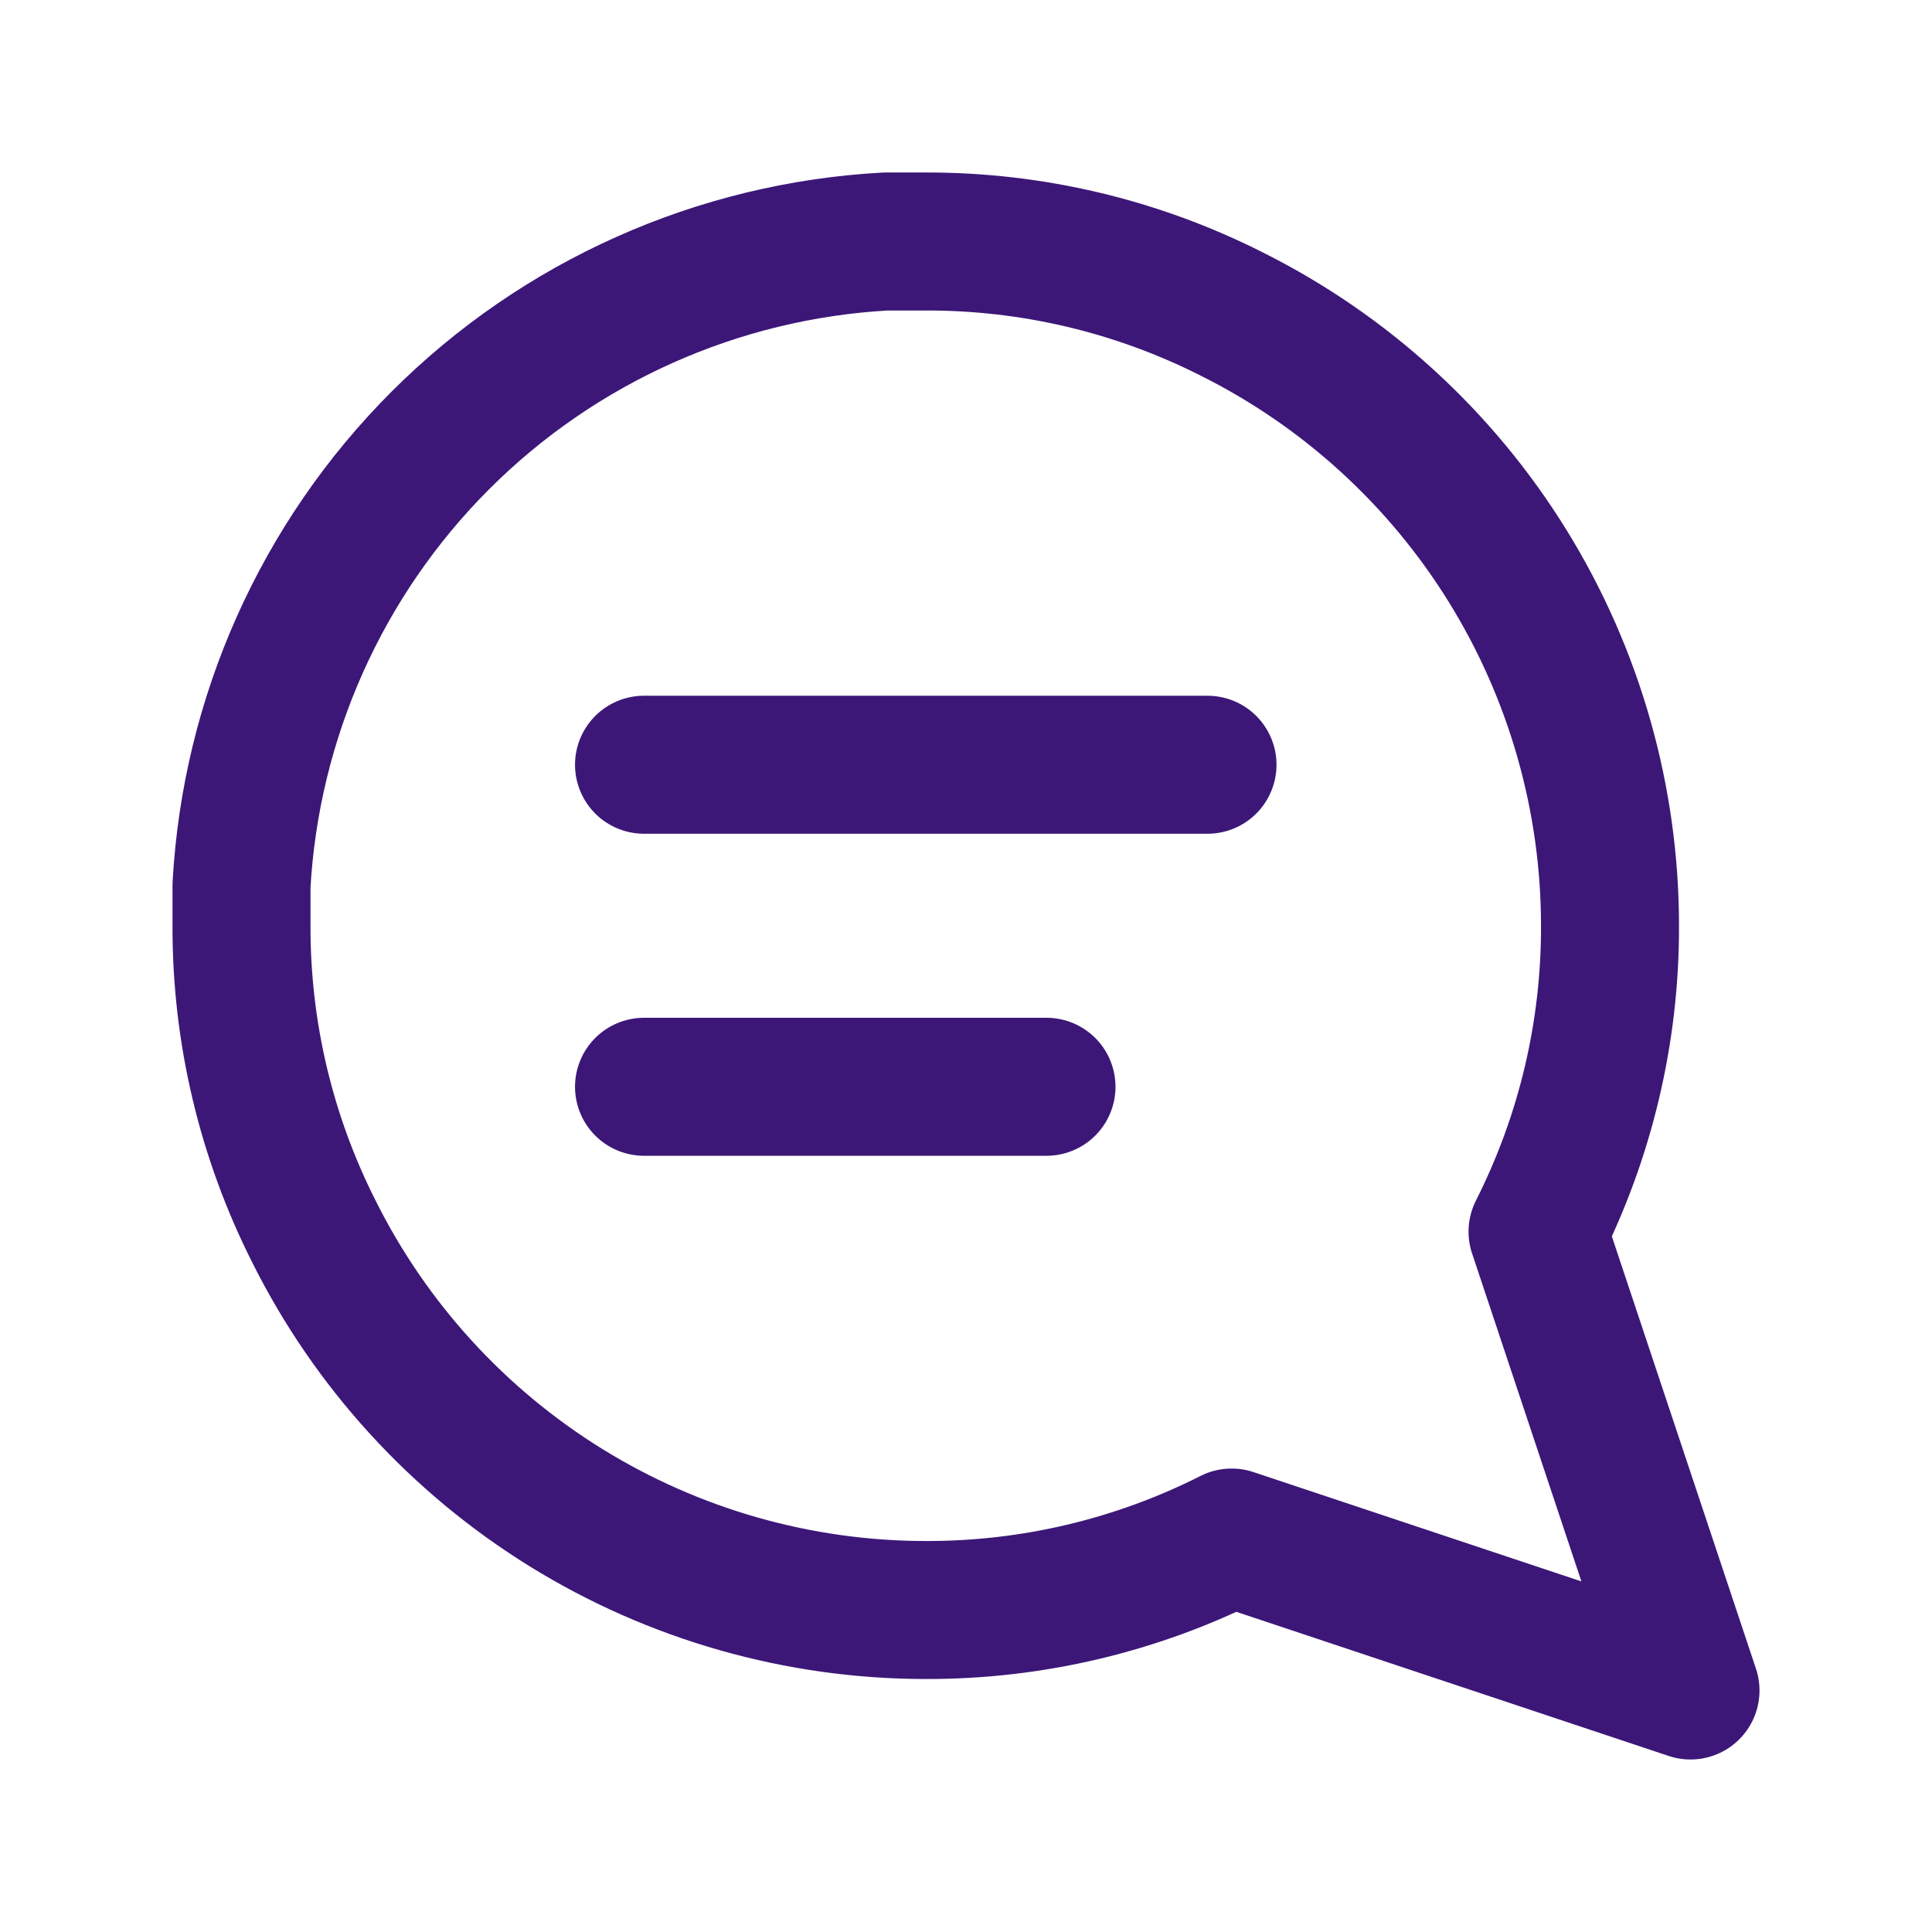 <svg width="35" height="35" viewBox="0 0 35 35" fill="none" xmlns="http://www.w3.org/2000/svg">
<path d="M11.667 13.854H21.875M11.667 19.688H18.958M4.375 16.771C4.37 18.696 4.82 20.595 5.688 22.312C6.716 24.371 8.298 26.103 10.256 27.314C12.213 28.524 14.469 29.166 16.771 29.167C18.696 29.172 20.595 28.722 22.312 27.854L30.625 30.625L27.854 22.312C28.722 20.595 29.172 18.696 29.167 16.771C29.166 14.469 28.524 12.213 27.314 10.256C26.103 8.298 24.371 6.716 22.312 5.688C20.595 4.82 18.696 4.37 16.771 4.375H16.042C13.002 4.543 10.131 5.826 7.978 7.978C5.826 10.131 4.543 13.002 4.375 16.042V16.771Z" stroke="#3C1778" stroke-width="2.5" stroke-linecap="round" stroke-linejoin="round"/>
</svg>
